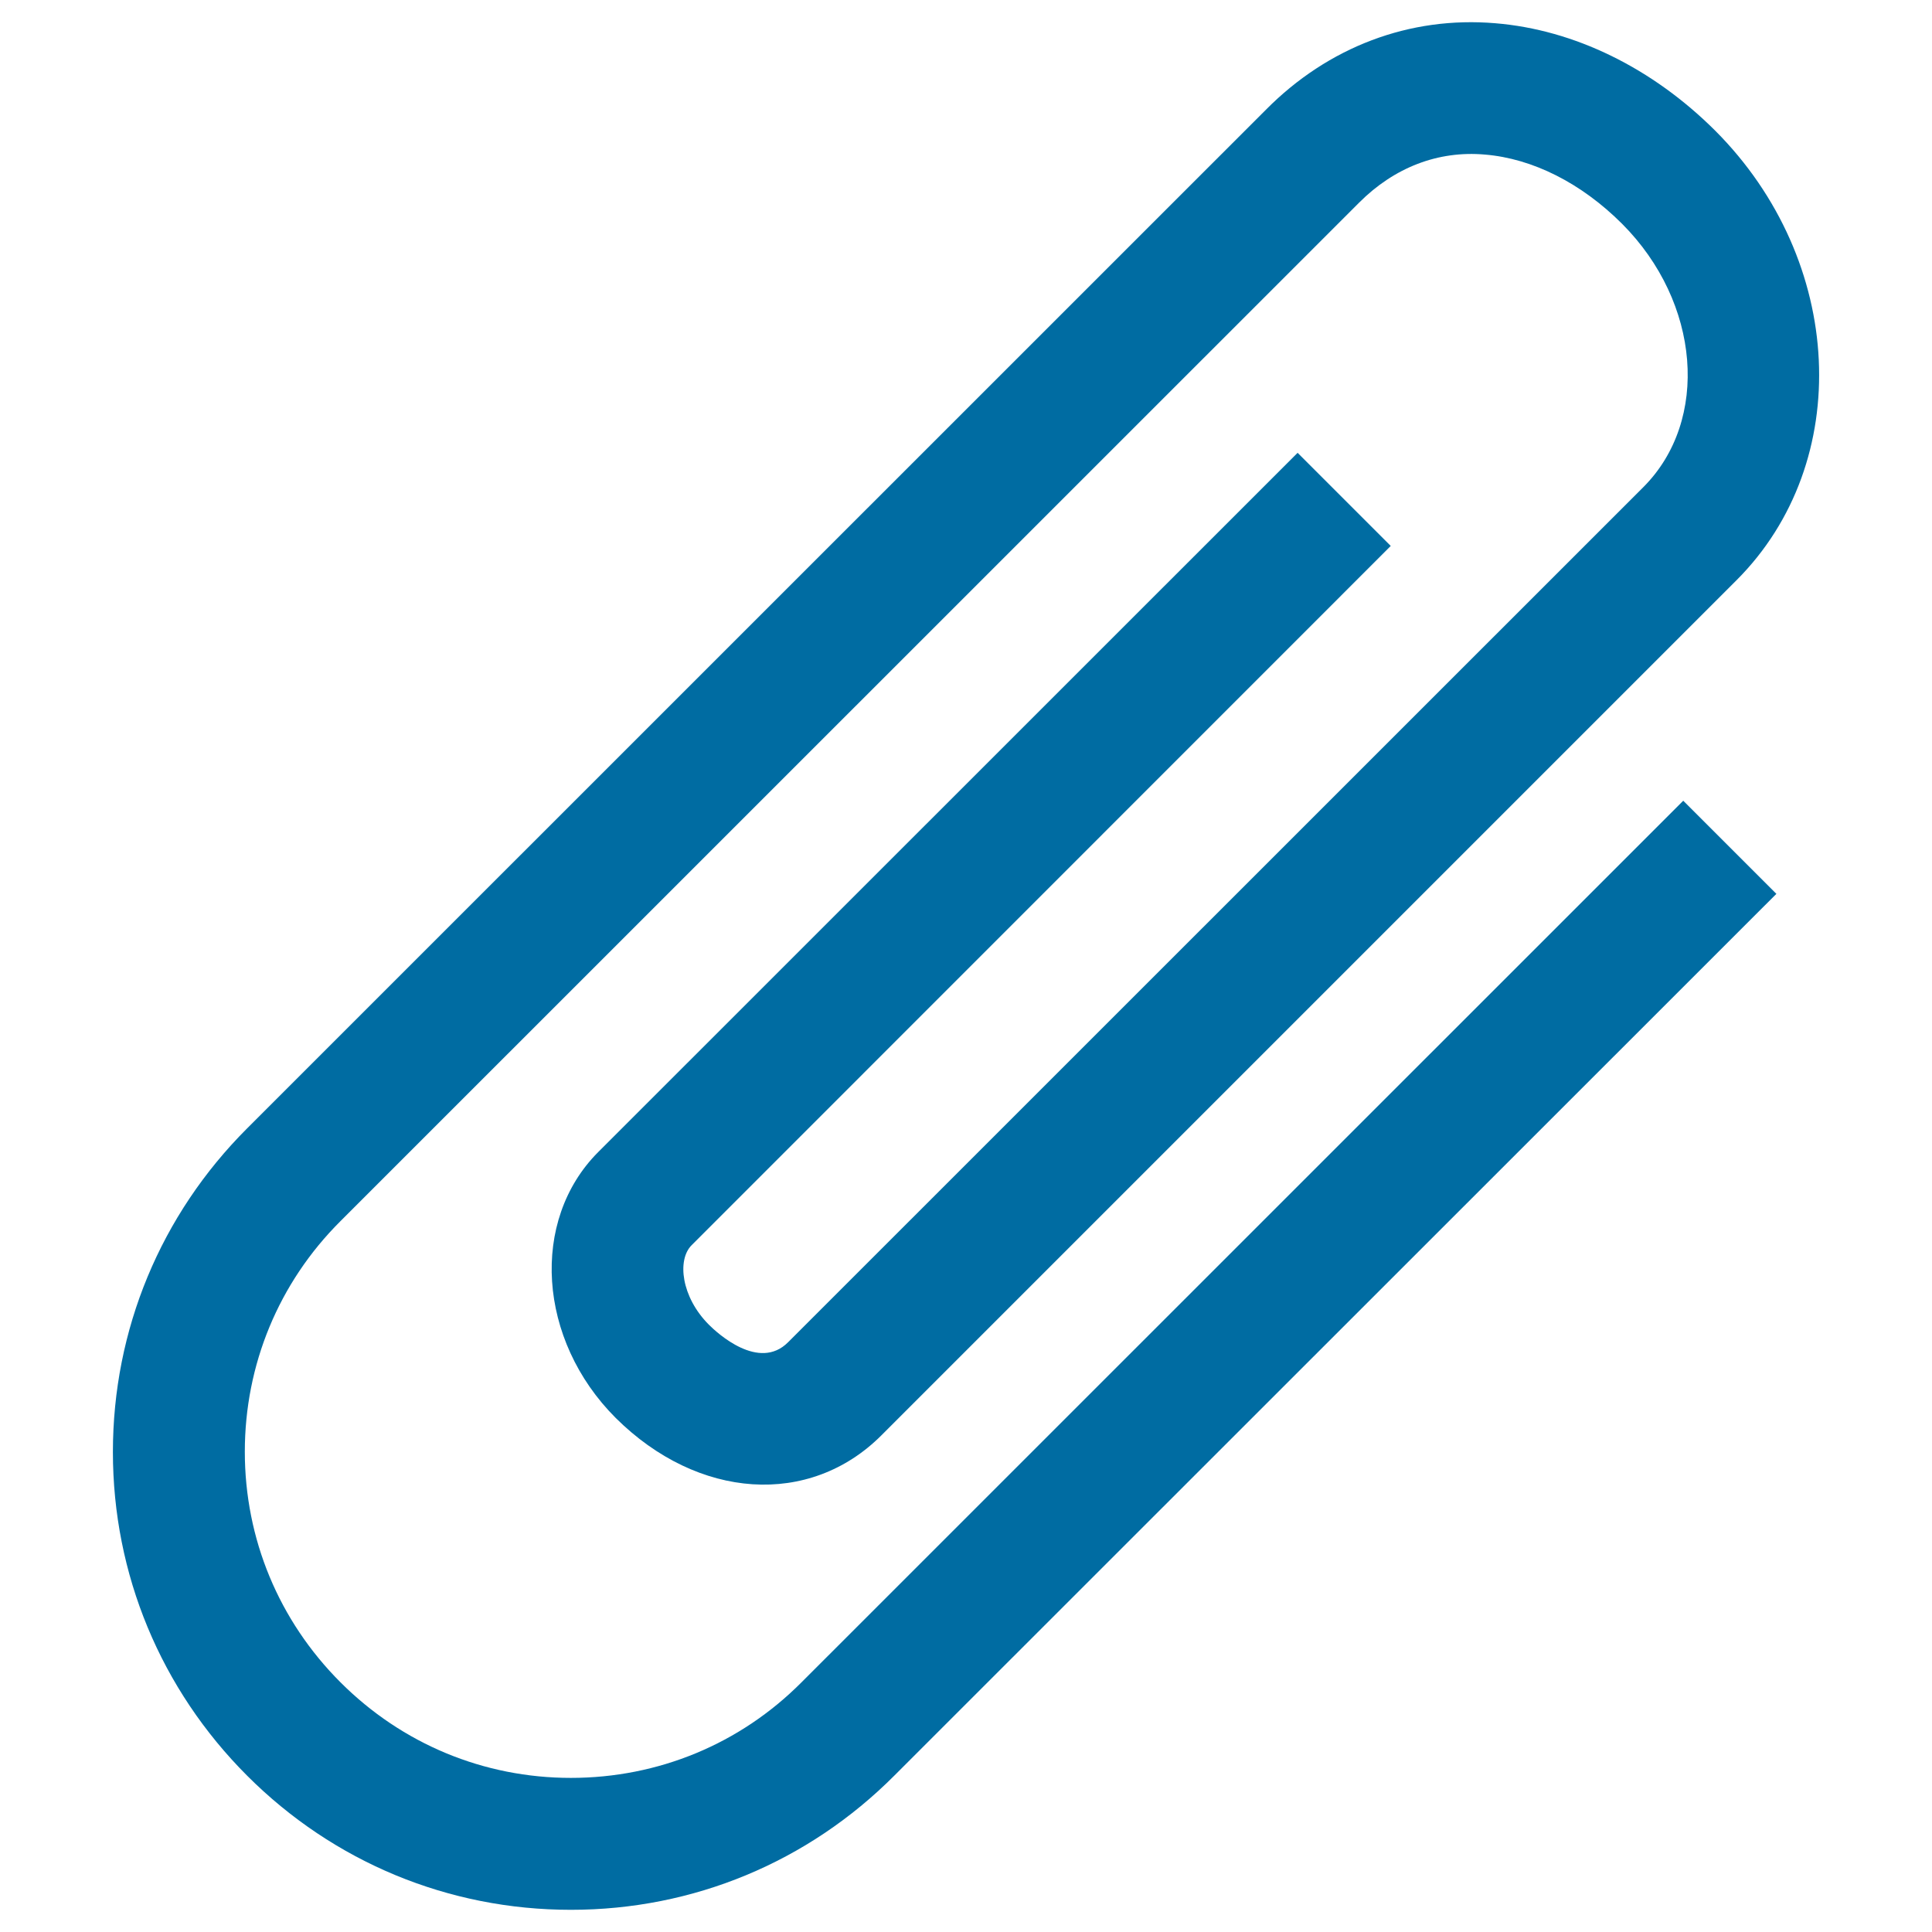 <?xml version="1.0" encoding="utf-8"?>
<!-- Generator: Adobe Illustrator 19.2.1, SVG Export Plug-In . SVG Version: 6.00 Build 0)  -->
<svg version="1.1" id="レイヤー_1" xmlns="http://www.w3.org/2000/svg" xmlns:xlink="http://www.w3.org/1999/xlink" x="0px"
	 y="0px" viewBox="0 0 128 128" style="enable-background:new 0 0 128 128;" xml:space="preserve">
<g>
	<path style="fill:#006CA2;" d="M37.83,126.53h-0.01c-8.11,0-15.72-3.16-21.44-8.88c-5.73-5.73-8.9-13.35-8.9-21.45
		c0-8.1,3.16-15.71,8.89-21.44l67.5-67.49C88,3.1,93.4,1.06,99.07,1.54c5.23,0.43,10.4,2.96,14.57,7.12
		c8.59,8.6,9.23,21.96,1.41,29.78L58.4,95.09c-4.75,4.76-12.15,4.28-17.61-1.15c-5.17-5.17-5.68-13.08-1.16-17.61l46.34-46.33
		l6.17,6.17L45.82,82.5c-0.97,0.97-0.69,3.43,1.15,5.27c0.53,0.53,3.31,3.11,5.25,1.15l56.66-56.65c4.41-4.42,3.78-12.24-1.41-17.44
		c-2.7-2.7-5.93-4.33-9.1-4.59c-3.09-0.27-5.99,0.85-8.32,3.18l-67.5,67.49c-4.09,4.08-6.33,9.51-6.33,15.27
		c0,5.77,2.25,11.19,6.34,15.28c4.08,4.08,9.49,6.33,15.26,6.33l0,0c5.78,0,11.21-2.24,15.28-6.33l58.42-58.41l6.17,6.17
		l-58.43,58.41C53.54,123.37,45.93,126.53,37.83,126.53z"/>
</g>
</svg>
